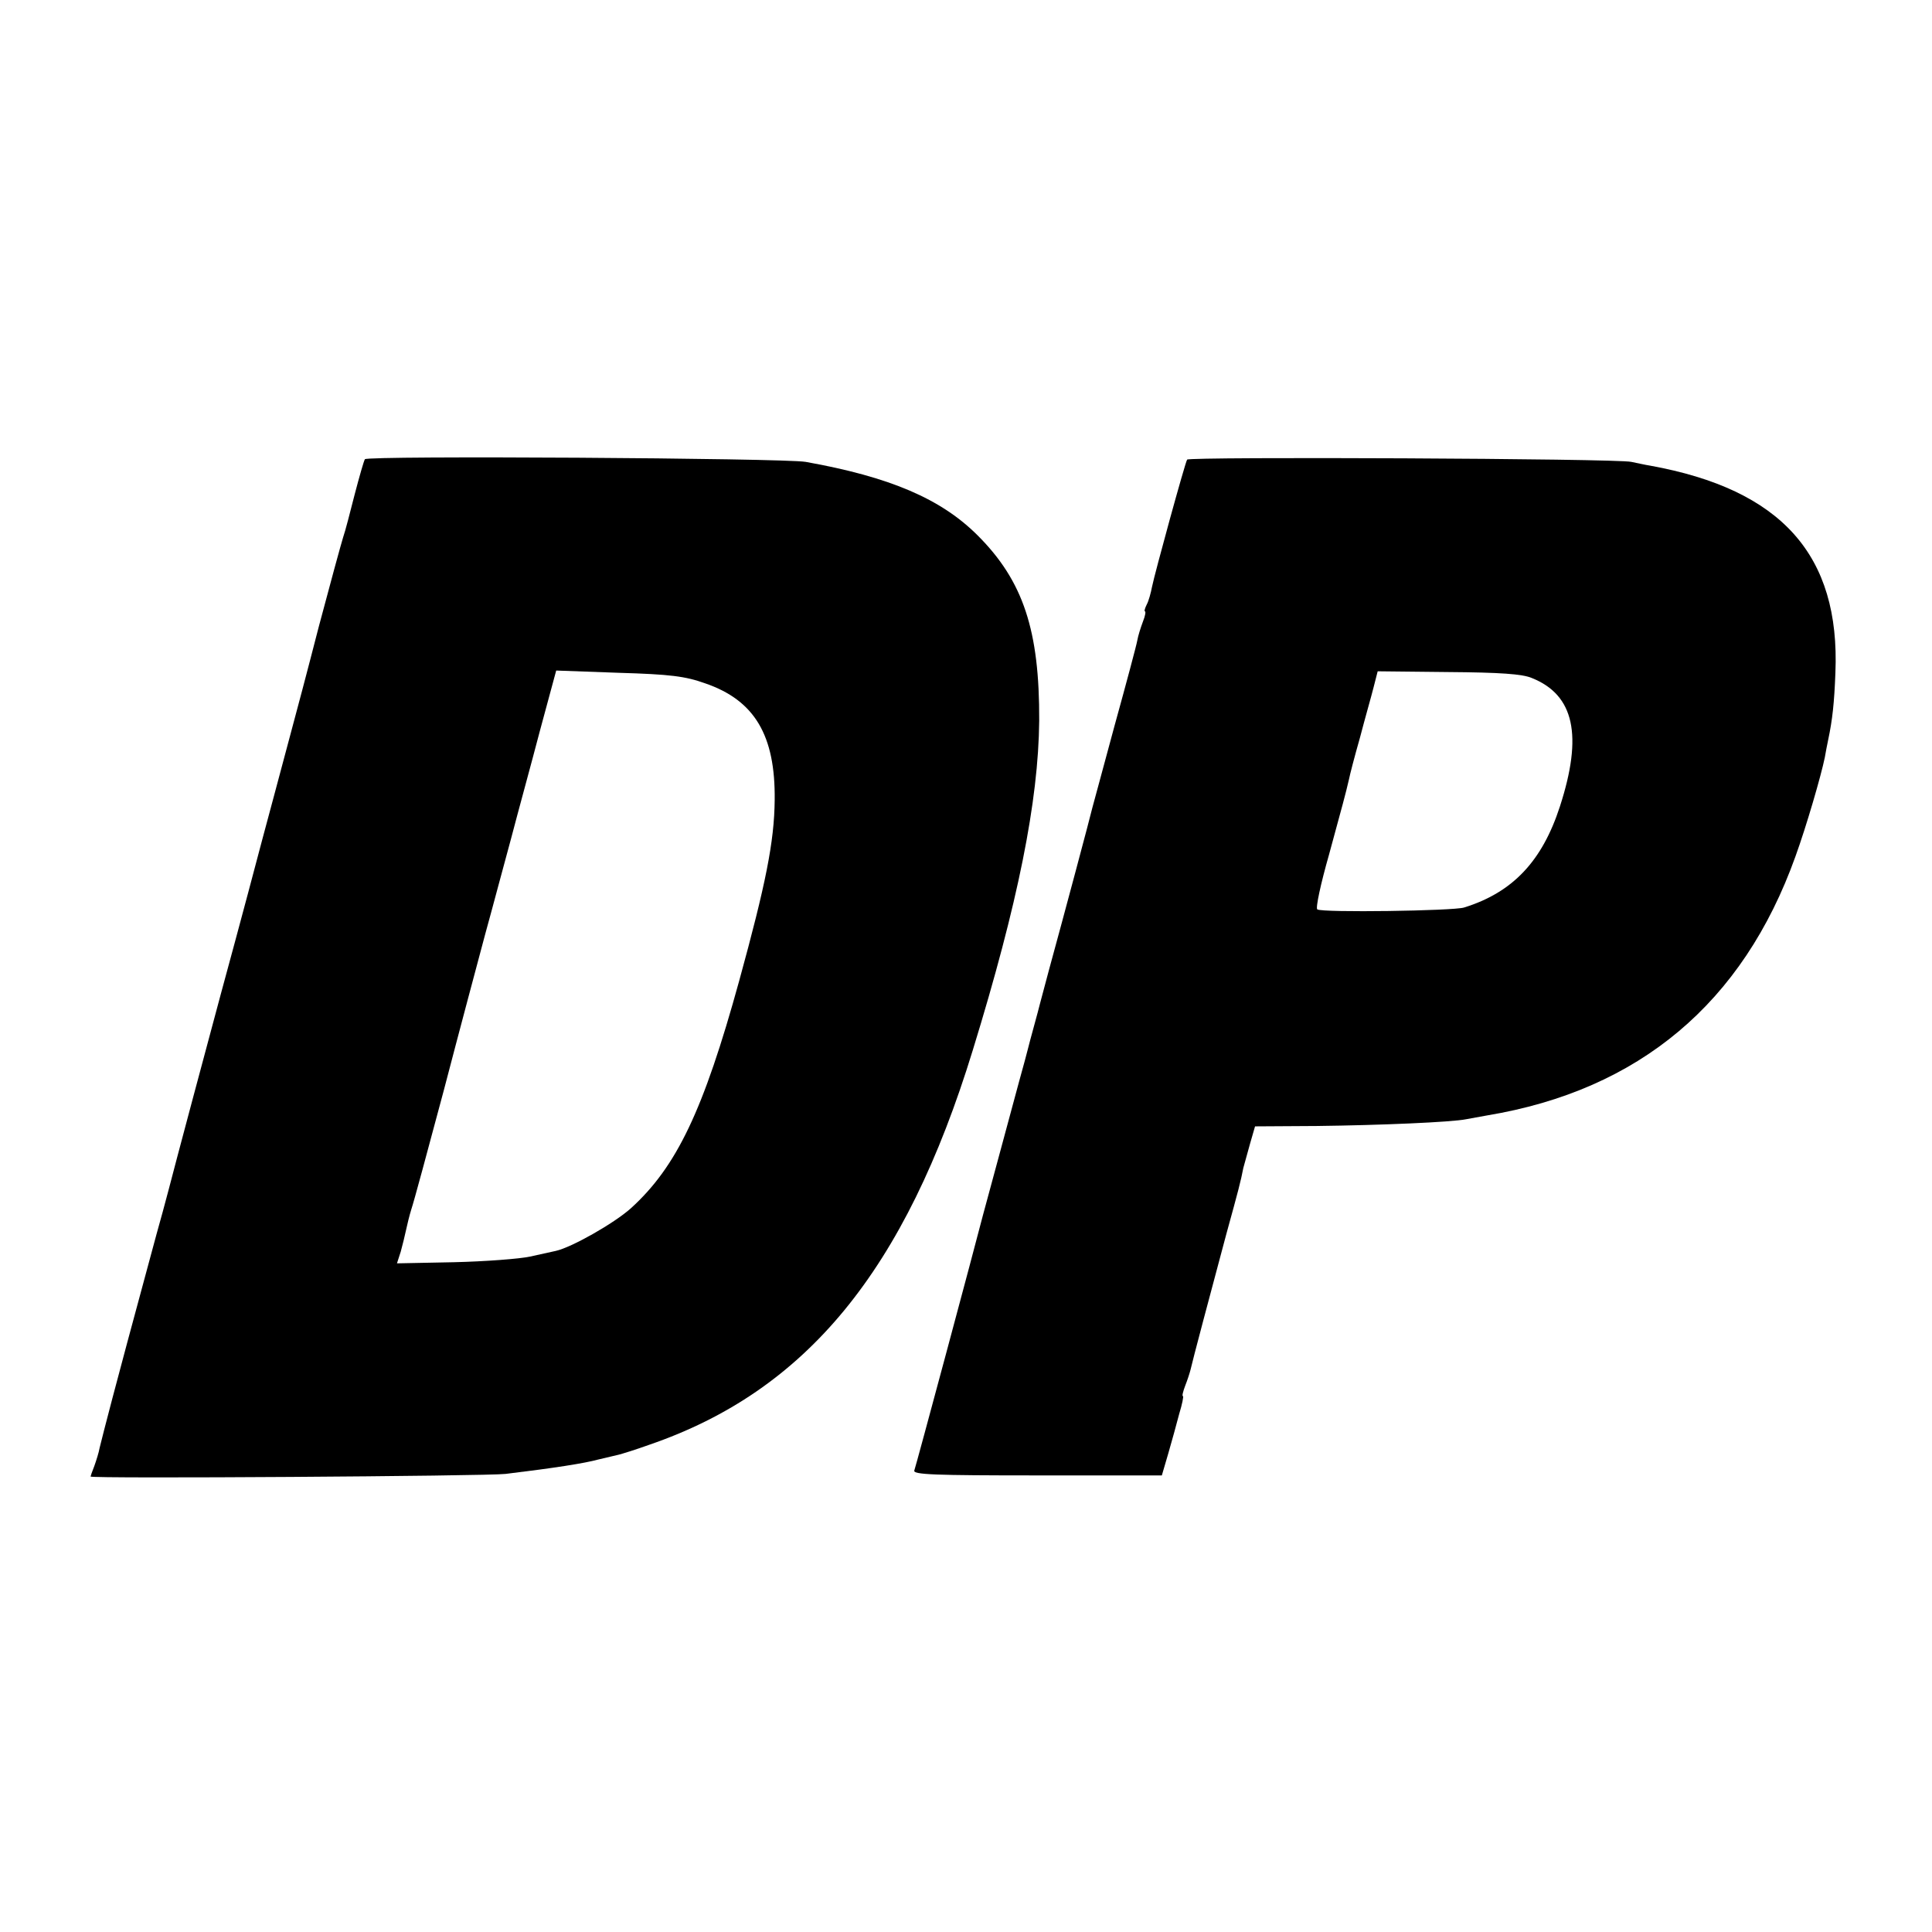 <?xml version="1.0" standalone="no"?>
<!DOCTYPE svg PUBLIC "-//W3C//DTD SVG 20010904//EN"
 "http://www.w3.org/TR/2001/REC-SVG-20010904/DTD/svg10.dtd">
<svg version="1.0" xmlns="http://www.w3.org/2000/svg"
 width="512pt" height="512pt" viewBox="0 0 512 512"
 preserveAspectRatio="xMidYMid meet">
<g transform="translate(0,512) scale(0.1,-0.1)"
fill="#000000" stroke="none">
<path d="M967 3903 c-3 -5 -15 -47 -27 -93 -12 -47 -25 -98 -31 -115 -5 -16
-34 -122 -64 -235 -29 -113 -63 -241 -75 -285 -33 -123 -60 -225 -75 -280 -7
-27 -56 -212 -110 -410 -53 -198 -105 -391 -115 -430 -10 -38 -34 -131 -55
-205 -79 -292 -89 -329 -117 -435 -16 -60 -31 -120 -34 -132 -2 -12 -9 -34
-14 -48 -6 -15 -10 -27 -10 -28 0 -6 1053 1 1100 7 132 16 208 28 245 38 22 5
47 11 55 13 8 2 44 13 80 26 417 143 679 462 858 1046 120 390 174 660 176
873 1 239 -42 370 -163 491 -97 97 -232 155 -456 195 -58 10 -1162 17 -1168 7z
m902 -594 c131 -45 186 -138 184 -309 -1 -111 -24 -224 -94 -479 -95 -345
-166 -493 -287 -603 -46 -41 -158 -104 -199 -113 -10 -2 -40 -9 -68 -15 -27
-6 -118 -13 -202 -15 l-151 -3 10 31 c5 18 11 43 14 57 3 14 9 39 14 55 6 17
44 158 86 315 41 157 91 344 110 415 20 72 50 186 69 255 18 69 53 196 76 284
l43 159 166 -6 c136 -4 176 -9 229 -28z"/>
<path d="M3146 3902 c-6 -10 -86 -302 -93 -337 -3 -16 -9 -38 -14 -47 -5 -10
-7 -18 -5 -18 3 0 1 -12 -5 -27 -6 -16 -13 -38 -15 -50 -2 -12 -29 -113 -60
-225 -30 -112 -57 -210 -59 -218 -5 -22 -76 -288 -115 -430 -11 -41 -22 -82
-24 -90 -2 -8 -9 -35 -16 -60 -7 -25 -14 -52 -16 -60 -2 -8 -12 -46 -23 -85
-18 -66 -87 -323 -96 -355 -22 -86 -178 -667 -182 -677 -4 -11 55 -13 326 -13
l330 0 17 58 c9 31 22 78 29 105 8 26 12 47 10 47 -3 0 0 12 6 28 6 15 12 34
14 42 4 19 55 211 95 360 32 116 38 139 45 175 3 11 11 40 18 65 l13 45 164 1
c166 2 357 10 396 18 12 2 37 7 55 10 403 67 678 298 817 686 29 80 68 214 78
263 2 12 6 33 9 47 11 52 16 97 19 177 13 312 -143 486 -491 549 -13 2 -35 7
-50 10 -39 9 -1172 14 -1177 6z m914 -579 c112 -45 135 -152 74 -340 -47 -145
-125 -228 -254 -268 -28 -9 -376 -14 -389 -5 -5 3 9 68 31 145 37 136 43 157
53 200 2 11 15 61 29 110 13 50 30 109 36 133 l11 43 187 -2 c136 -1 197 -5
222 -16z"/>
</g>
</svg>
